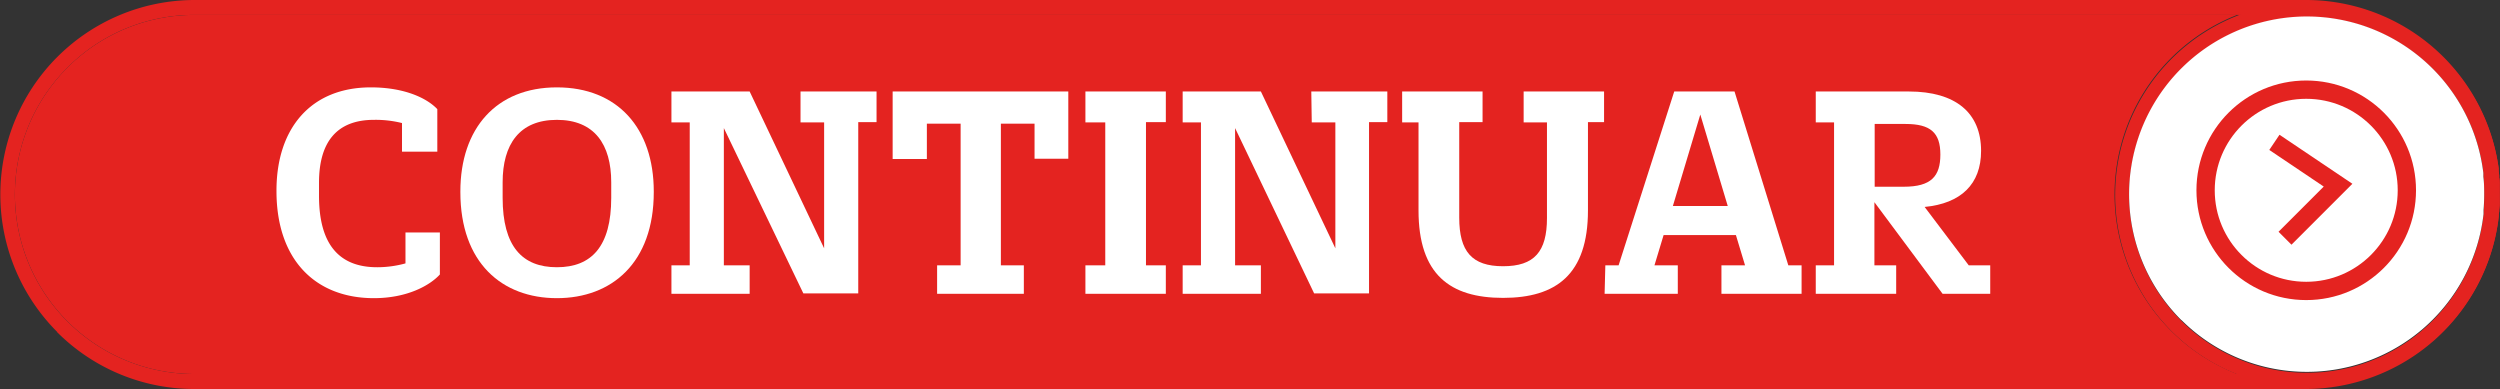 <svg id="Capa_1" data-name="Capa 1" xmlns="http://www.w3.org/2000/svg" viewBox="0 0 273.26 42.52"><rect x="0" y="0" width="273.26" height="42.52" fill="#333333" stroke="none"/><defs><style>.cls-1{fill:#e42320;}.cls-2{fill:#fff;}.cls-3{fill:none;stroke:#e42320;stroke-miterlimit:10;stroke-width:2px;}</style></defs><path class="cls-1" d="M6.23,36.29a21.17,21.17,0,0,0,15,6.23H252a21.27,21.27,0,0,0,21.06-18.35h0l.06-.49c0-.17,0-.34.05-.51h0c0-.27.05-.53.06-.8,0-.11,0-.22,0-.33s0-.31,0-.47V21c0-.16,0-.32,0-.48s0-.22,0-.33c0-.26,0-.53-.06-.79v0a2.28,2.28,0,0,0,0-.26l-.06-.49a2.7,2.7,0,0,0,0-.28A21.26,21.26,0,0,0,252,0H21.26a21.26,21.26,0,0,0-15,36.29ZM7.38,7.38A19.54,19.54,0,0,1,21.26,1.63H252a19.63,19.63,0,0,1,19.48,17.28c0,.14,0,.28,0,.42.06.63.09,1.28.09,1.93s0,1.14-.07,1.71c0,.14,0,.28,0,.43A19.65,19.65,0,0,1,252,40.88H21.26A19.62,19.62,0,0,1,7.38,7.38Z"/><path class="cls-1" d="M1.63,21.26A19.63,19.63,0,0,1,21.26,1.63H244.53a21.07,21.07,0,0,0,0,39.25H21.26A19.63,19.63,0,0,1,1.63,21.26Z"/><path class="cls-1" d="M244.53,40.88a21.08,21.08,0,0,0,28.53-16.71h0l.06-.49c0-.17,0-.34.05-.51h0c0-.27.05-.53.06-.8,0-.11,0-.22,0-.33s0-.31,0-.47V21c0-.16,0-.32,0-.48s0-.22,0-.33c0-.26,0-.53-.06-.79v0a2.28,2.28,0,0,0,0-.26l-.06-.49a2.7,2.7,0,0,0,0-.28,21.06,21.06,0,1,0-28.52,22.56ZM238.46,7.52a19.43,19.43,0,0,1,33,11.39c0,.14,0,.28,0,.42.06.63.09,1.28.09,1.93s0,1.14-.07,1.71c0,.14,0,.28,0,.43a19.43,19.43,0,1,1-33-15.88Z"/><path class="cls-2" d="M238.46,35a19.43,19.43,0,0,0,33-11.6c0-.15,0-.29,0-.43.05-.57.07-1.14.07-1.71s0-1.3-.09-1.93c0-.14,0-.28,0-.42a19.43,19.43,0,1,0-33,16.09Z"/><path class="cls-2" d="M43.94,13.45a11.88,11.88,0,0,0-3.07-.35c-4.1,0-6,2.48-6,6.86v1.45c0,5.35,2.24,7.8,6.35,7.8a11.64,11.64,0,0,0,3.1-.42V25.41h3.76V30c-1.1,1.21-3.59,2.59-7.21,2.59-6.41,0-10.65-4.21-10.65-11.7v-.06C30.22,14,34,9.55,40.53,9.55c3.79,0,6.2,1.24,7.27,2.38v4.65H43.94Z"/><path class="cls-2" d="M50.32,21v-.07c0-6.9,3.93-11.38,10.55-11.38S71.46,14,71.46,20.93V21c0,7.72-4.59,11.59-10.59,11.59S50.32,28.72,50.32,21Zm16.49.62V19.93c0-4.14-1.83-6.83-5.94-6.83s-5.93,2.69-5.93,6.83v1.69c0,5.31,2.14,7.59,5.93,7.59S66.81,26.93,66.81,21.62Z"/><path class="cls-2" d="M87.5,10h8.31v3.35h-2V32.07h-6L79.12,14V29h2.82v3.11H73.39V29h2V13.38h-2V10h8.55l8.14,17.14V13.38H87.5Z"/><path class="cls-2" d="M113.08,13.52H109.4V29h2.51v3.11h-9.48V29H105V13.52h-3.69v3.86H97.57V10h19.2v7.35h-3.69Z"/><path class="cls-2" d="M118.64,10h8.79v3.35h-2.17V29h2.17v3.11h-8.79V29h2.17V13.38h-2.17Z"/><path class="cls-2" d="M143.33,10h8.31v3.35h-2V32.07h-6L135,14V29h2.82v3.11h-8.55V29h2V13.38h-2V10h8.55l8.14,17.14V13.38h-2.58Z"/><path class="cls-2" d="M166.54,10h8.79v3.35h-1.76V23c0,7-3.48,9.56-9.28,9.56S155.05,30,155.05,23V13.38h-1.79V10h8.79v3.35H159.5V23.79c0,3.69,1.38,5.31,4.79,5.31s4.8-1.58,4.8-5.27V13.38h-2.55Z"/><path class="cls-2" d="M175.47,29h1.45L183,10h6.59L195.47,29h1.45v3.11h-8.76V29h2.58l-1-3.31h-7.9l-1,3.31h2.55v3.11h-8Zm7.38-6.48h6l-3-10Z"/><path class="cls-2" d="M204.88,22.1V29h2.38v3.11h-8.79V29h2V13.38h-2V10h10.17c5.14,0,7.9,2.35,7.9,6.49,0,3.65-2.21,5.75-6.17,6.13L215.19,29h2.35v3.11h-5.21Zm3.21-1.69c3,0,4-1.14,4-3.52s-1.07-3.34-3.8-3.34h-3.38v6.86Z"/><polyline class="cls-3" points="248.6 15.56 255.56 20.24 249.76 26.04"/><circle class="cls-3" cx="252.08" cy="20.8" r="11"/></svg>